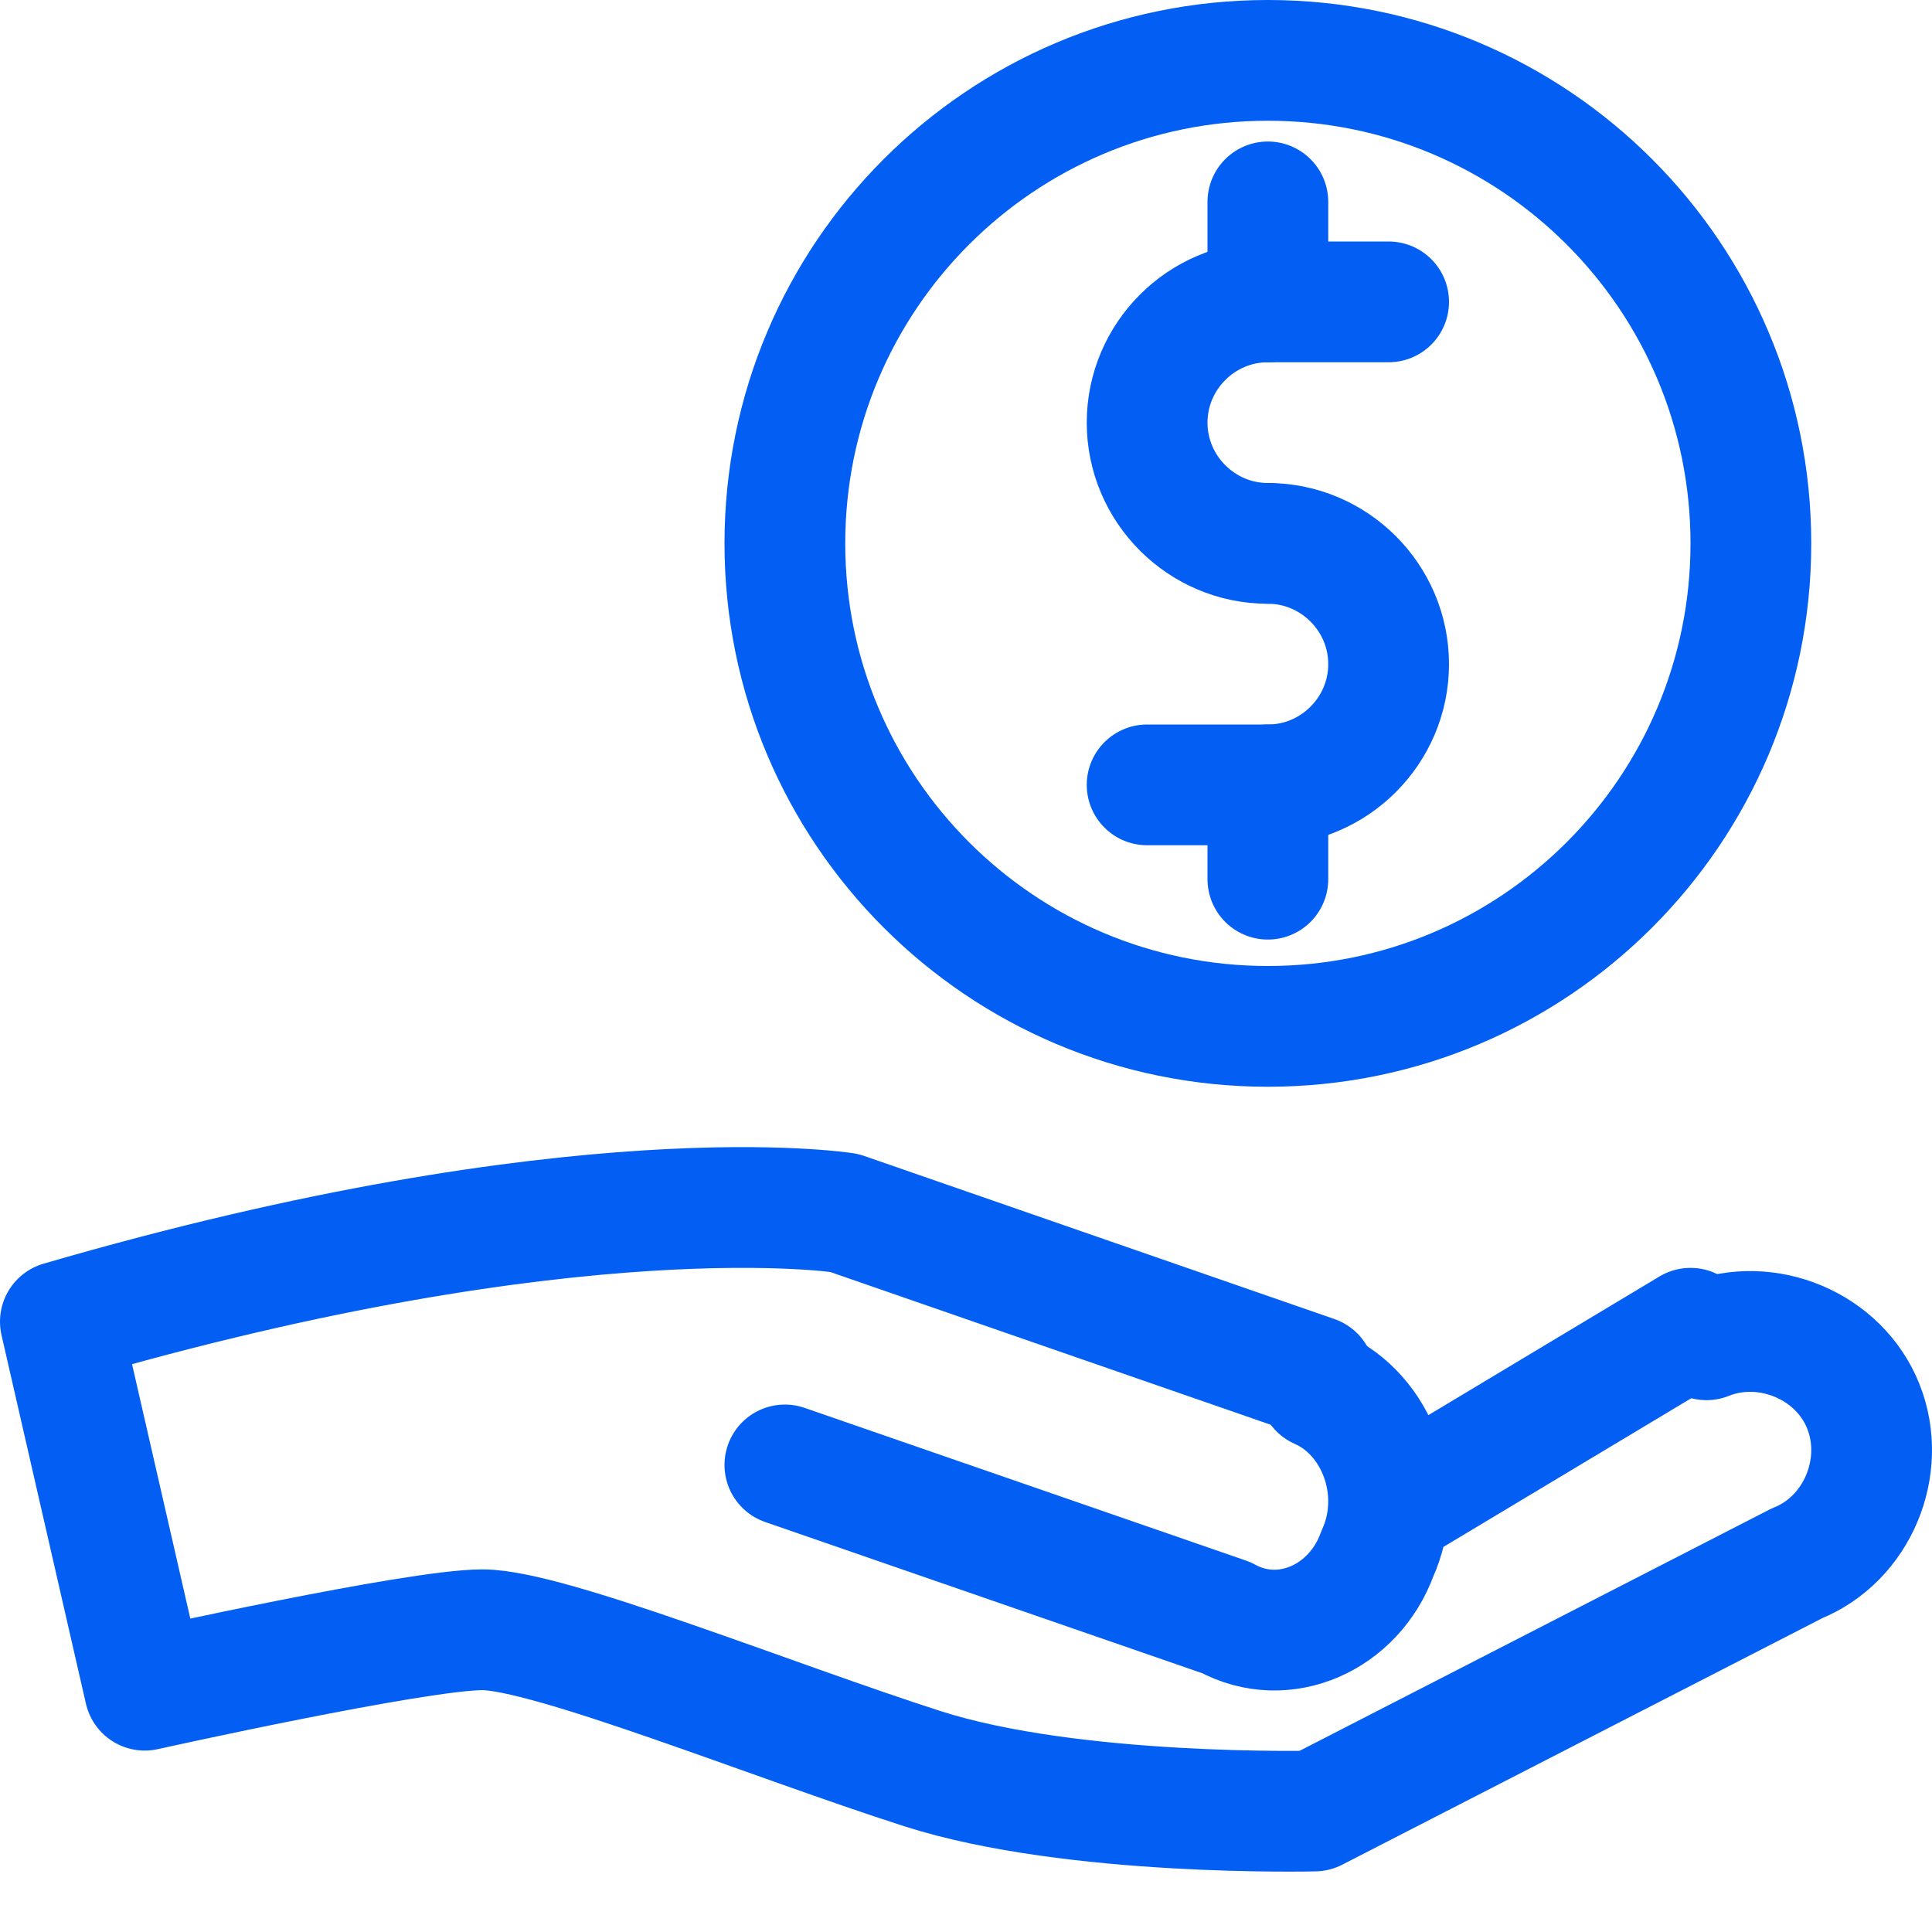 <svg width="32" height="32" viewBox="0 0 32 32" fill="none" xmlns="http://www.w3.org/2000/svg">
<path d="M21.849 23C22.811 23.422 23.292 24.686 22.811 25.74C22.427 26.793 21.272 27.32 20.31 26.793L13 24.264" stroke="#035EF3" stroke-width="2" stroke-miterlimit="10" stroke-linecap="round" stroke-linejoin="round"/>
<path d="M21.774 22.792L13.983 20.09C13.983 20.09 9.589 19.39 1 21.891L2.398 27.995C2.398 27.995 6.893 26.994 7.991 26.994C9.09 26.994 12.785 28.495 15.282 29.296C17.779 30.096 21.774 29.996 21.774 29.996L29.764 25.893C30.762 25.493 31.262 24.293 30.862 23.292C30.463 22.291 29.264 21.791 28.265 22.191" stroke="#035EF3" stroke-width="2" stroke-miterlimit="10" stroke-linecap="round" stroke-linejoin="round"/>
<path d="M28 22L23 25" stroke="#035EF3" stroke-width="2" stroke-miterlimit="10" stroke-linecap="round" stroke-linejoin="round"/>
<path d="M21 17C25.418 17 29 13.418 29 9C29 4.582 25.418 1 21 1C16.582 1 13 4.582 13 9C13 13.418 16.582 17 21 17Z" stroke="#035EF3" stroke-width="2" stroke-miterlimit="10" stroke-linecap="round" stroke-linejoin="round"/>
<path d="M21 9C19.9 9 19 8.1 19 7C19 5.9 19.9 5 21 5H23" stroke="#035EF3" stroke-width="2" stroke-miterlimit="10" stroke-linecap="round" stroke-linejoin="round"/>
<path d="M21 9C22.1 9 23 9.9 23 11C23 12.1 22.1 13 21 13H19" stroke="#035EF3" stroke-width="2" stroke-miterlimit="10" stroke-linecap="round" stroke-linejoin="round"/>
<path d="M21 3.344V5" stroke="#035EF3" stroke-width="2" stroke-miterlimit="10" stroke-linecap="round" stroke-linejoin="round"/>
<path d="M21 13V14.562" stroke="#035EF3" stroke-width="2" stroke-miterlimit="10" stroke-linecap="round" stroke-linejoin="round"/>
</svg>
